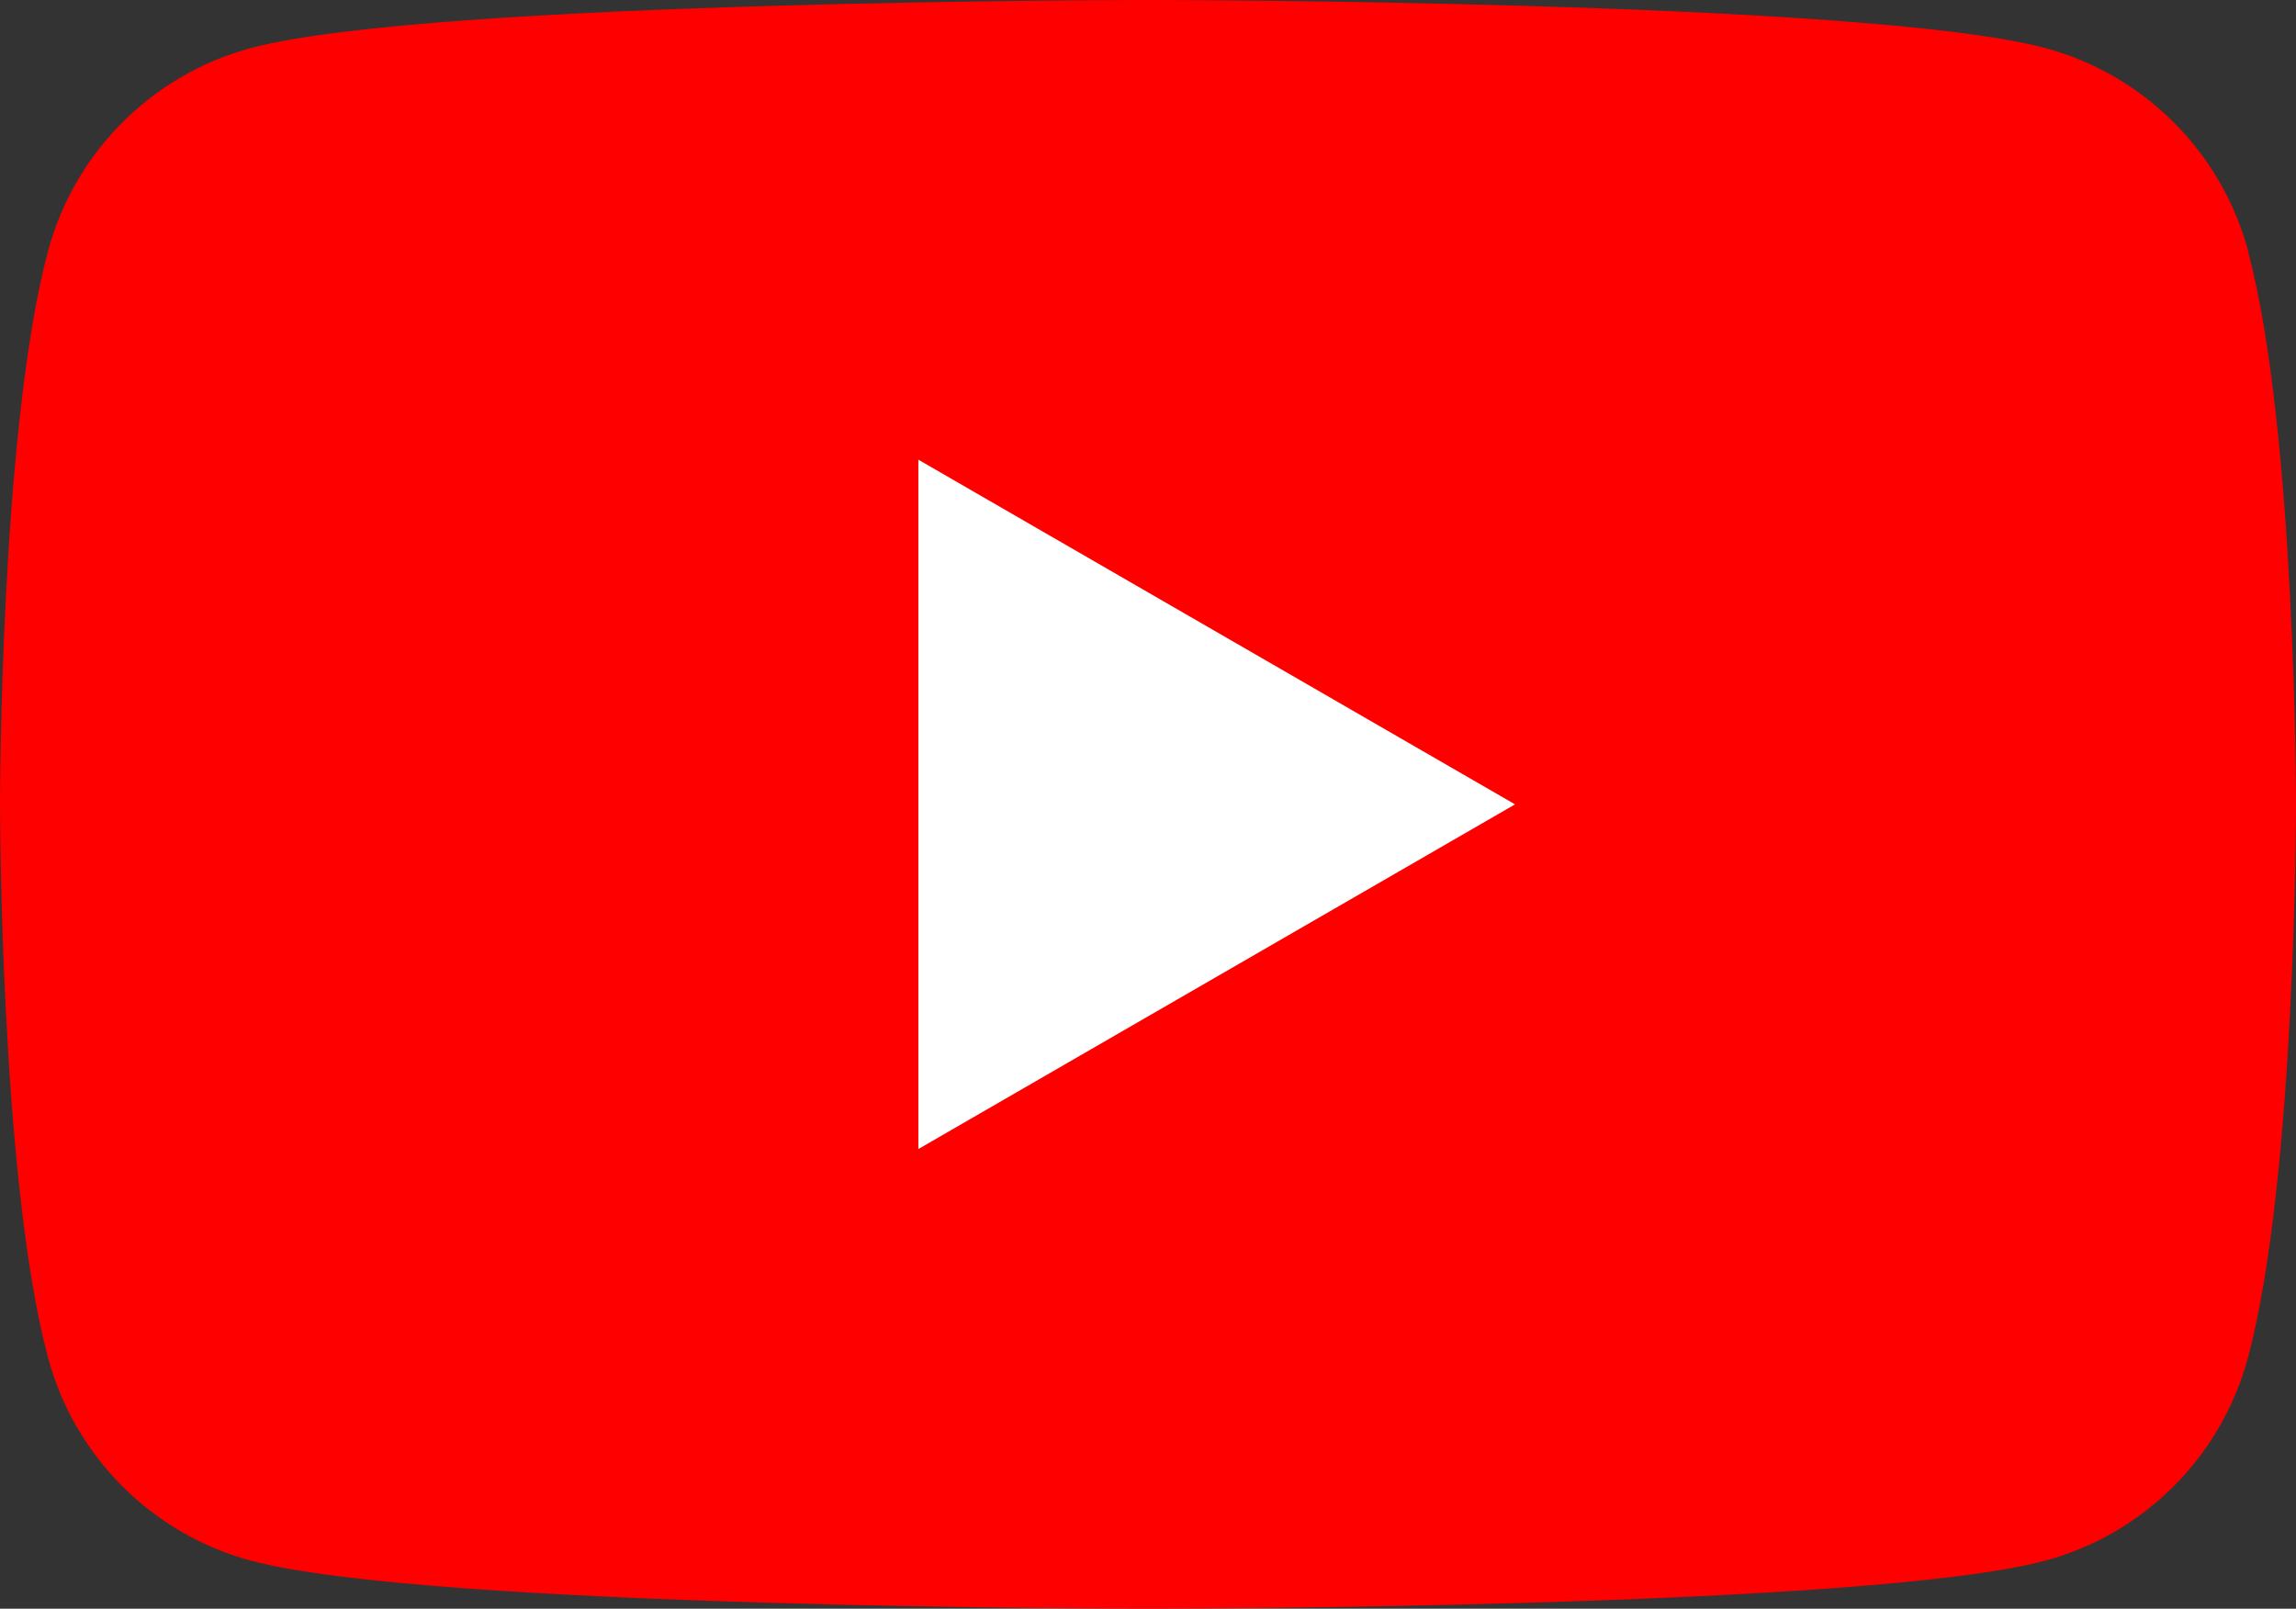 <svg xmlns="http://www.w3.org/2000/svg" width="294" height="206" viewBox="0 0 294 206" fill="none"><rect x="0" y="0" width="294" height="206" fill="#333333" stroke="none"/><g clip-path="url(#clip0_769_1912)"><path d="M287.877 32.169C284.489 19.5 274.542 9.544 261.885 6.153C238.942 0 147 0 147 0C147 0 55.058 0 32.14 6.153C19.482 9.544 9.535 19.5 6.147 32.169C0 55.109 0 103 0 103C0 103 0 150.891 6.147 173.831C9.535 186.5 19.482 196.456 32.14 199.847C55.058 206 147 206 147 206C147 206 238.942 206 261.86 199.847C274.518 196.456 284.465 186.5 287.853 173.831C294 150.891 294 103 294 103C294 103 294 55.109 287.853 32.169H287.877Z" fill="#FF0000"></path><path d="M117.594 147.136L193.998 103L117.594 58.864V147.136Z" fill="white"></path></g><defs><clipPath id="clip0_769_1912"><rect width="294" height="206" fill="white"></rect></clipPath></defs></svg>
